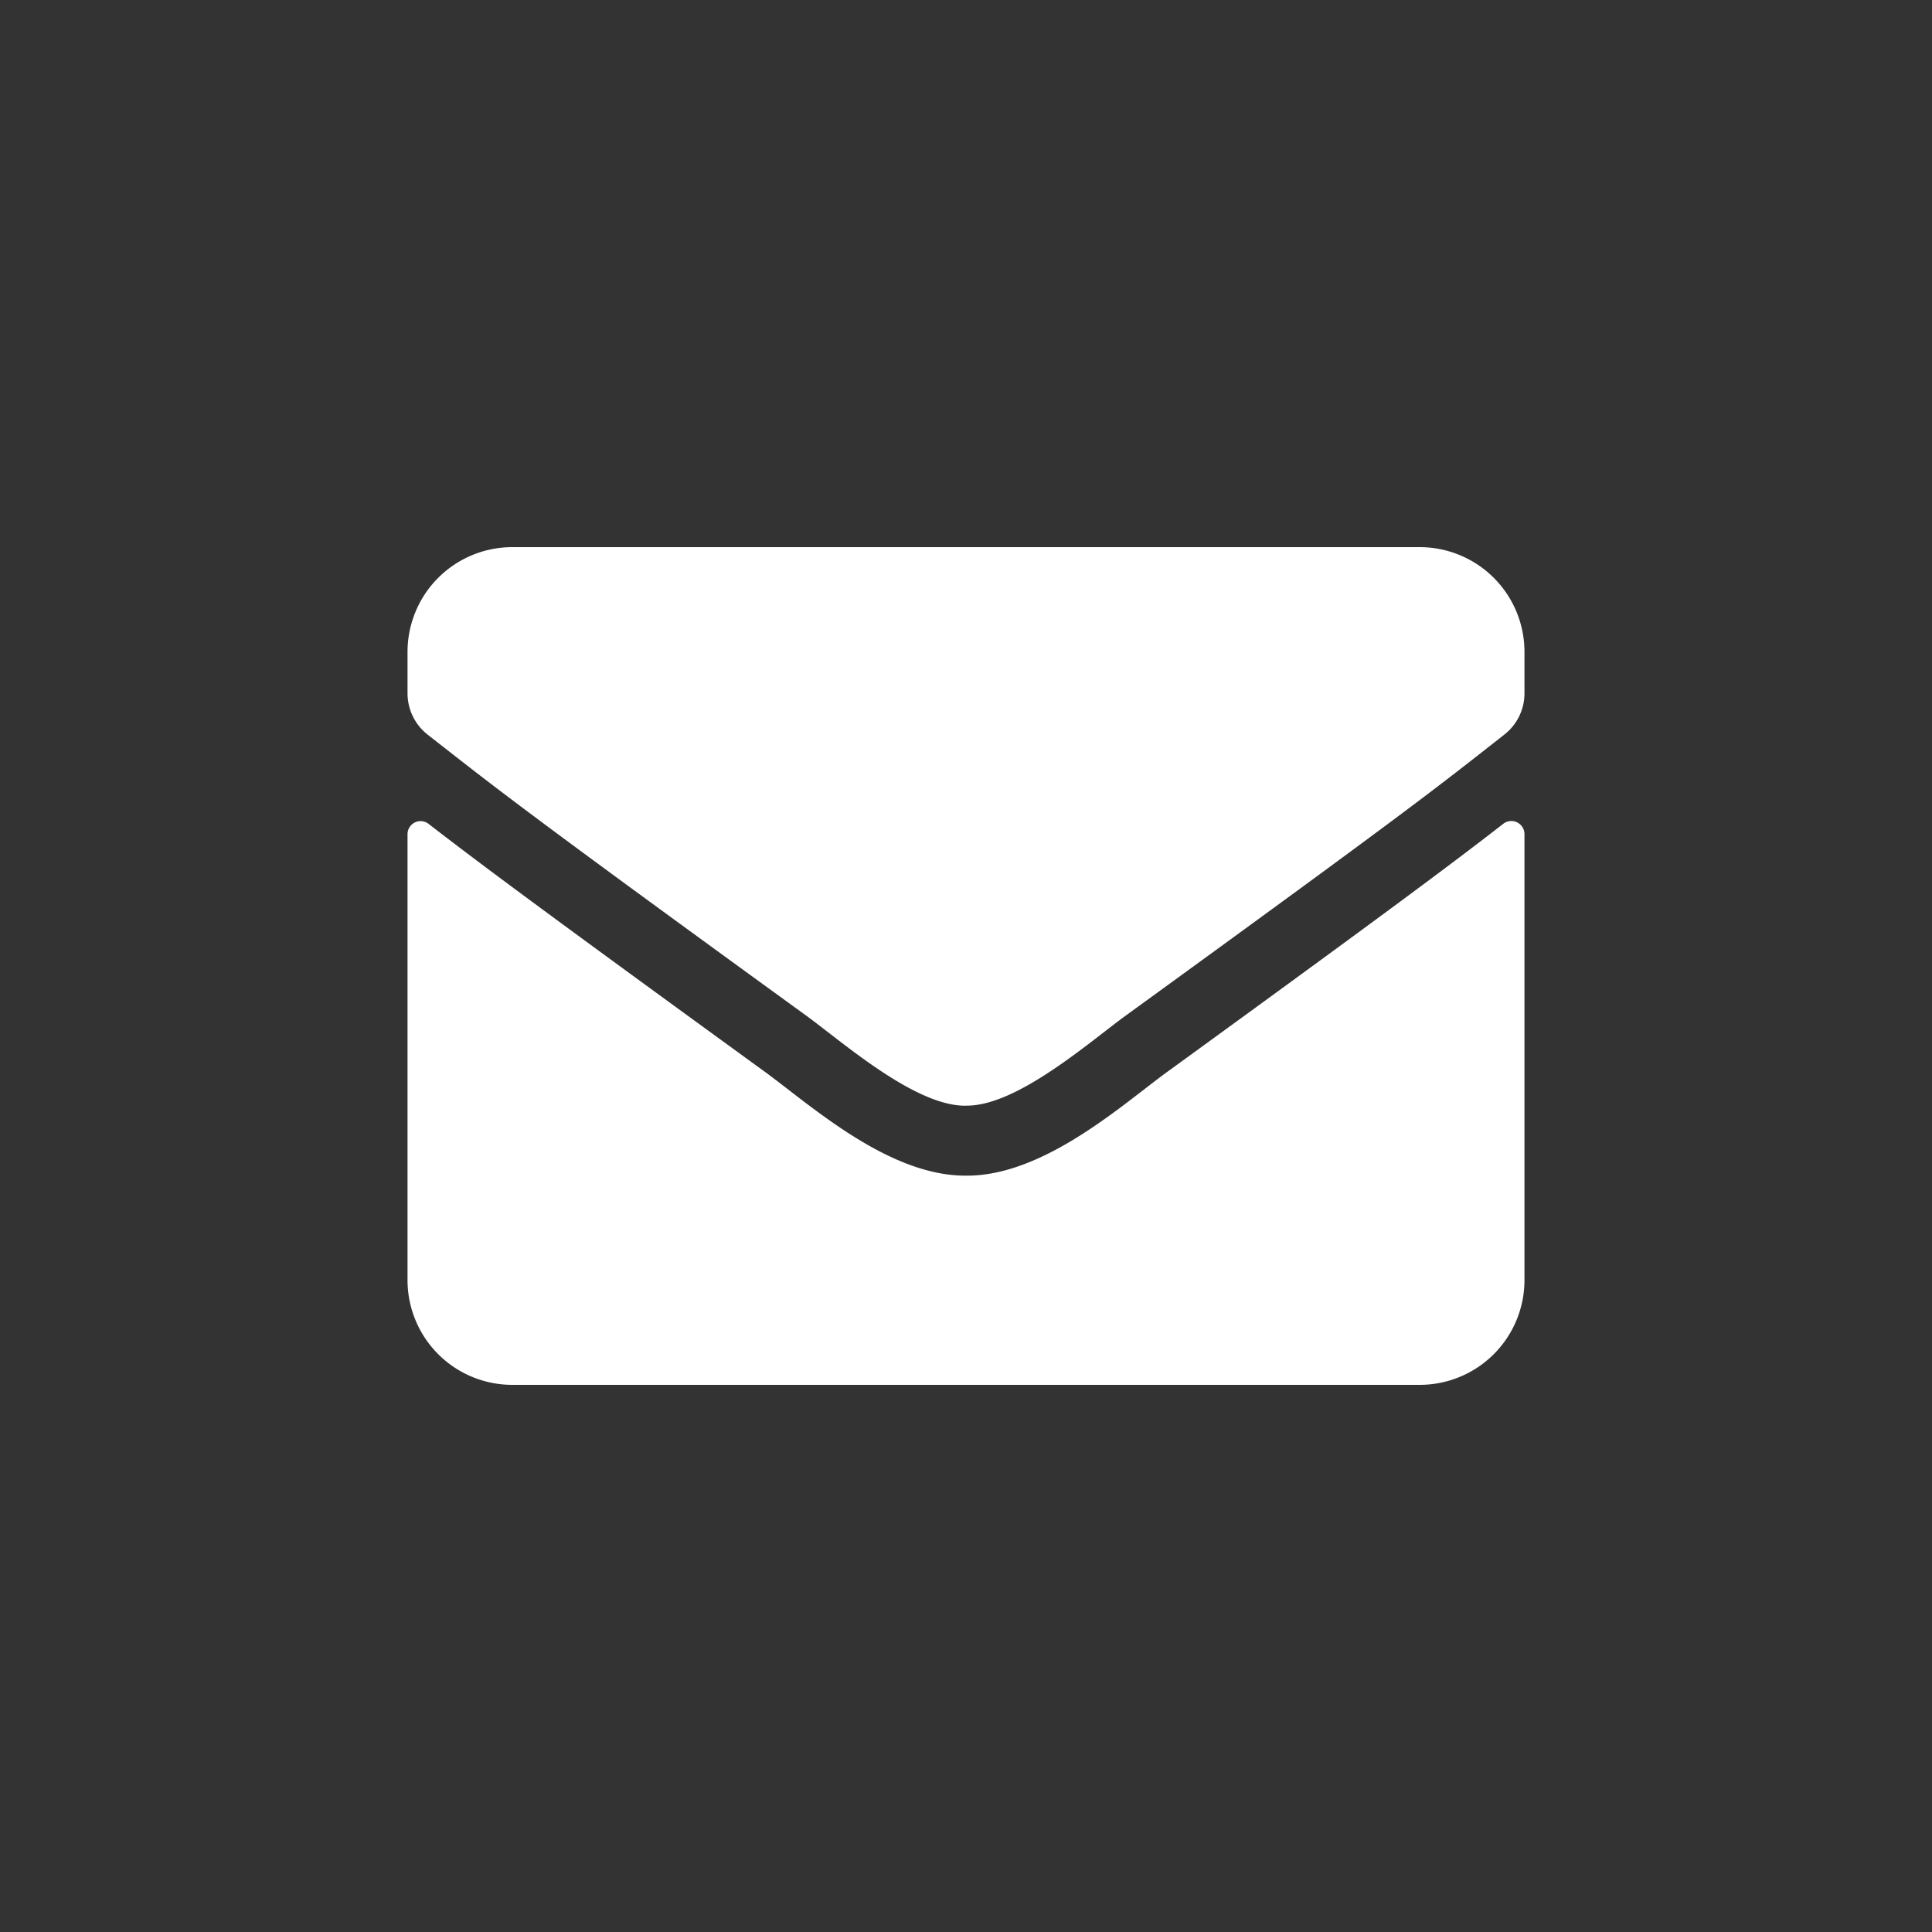 <svg id="Ebene_1" data-name="Ebene 1" xmlns="http://www.w3.org/2000/svg" viewBox="0 0 512 512"><rect x="0" y="0" width="512" height="512" fill="#333333" stroke="none"/><defs><style>.cls-1{fill:#fff;}</style></defs><title>envelope-solid</title><path class="cls-1" d="M398.39,218.31A3.48,3.48,0,0,1,404,221V339.25A27.76,27.76,0,0,1,376.25,367H135.75A27.76,27.76,0,0,1,108,339.25V221.08a3.46,3.46,0,0,1,5.61-2.72c13,10.06,30.12,22.84,89.09,65.68,12.2,8.9,32.78,27.63,53.3,27.52,20.64.17,41.63-19,53.36-27.52C368.33,241.2,385.44,228.37,398.39,218.31ZM256,293c13.41.23,32.72-16.88,42.43-23.93,76.72-55.68,82.56-60.53,100.25-74.41A13.85,13.85,0,0,0,404,183.73v-11A27.76,27.76,0,0,0,376.25,145H135.75A27.76,27.76,0,0,0,108,172.75v11a13.93,13.93,0,0,0,5.32,10.93c17.69,13.82,23.53,18.73,100.25,74.41,9.71,7.05,29,24.16,42.43,23.93Z"/></svg>